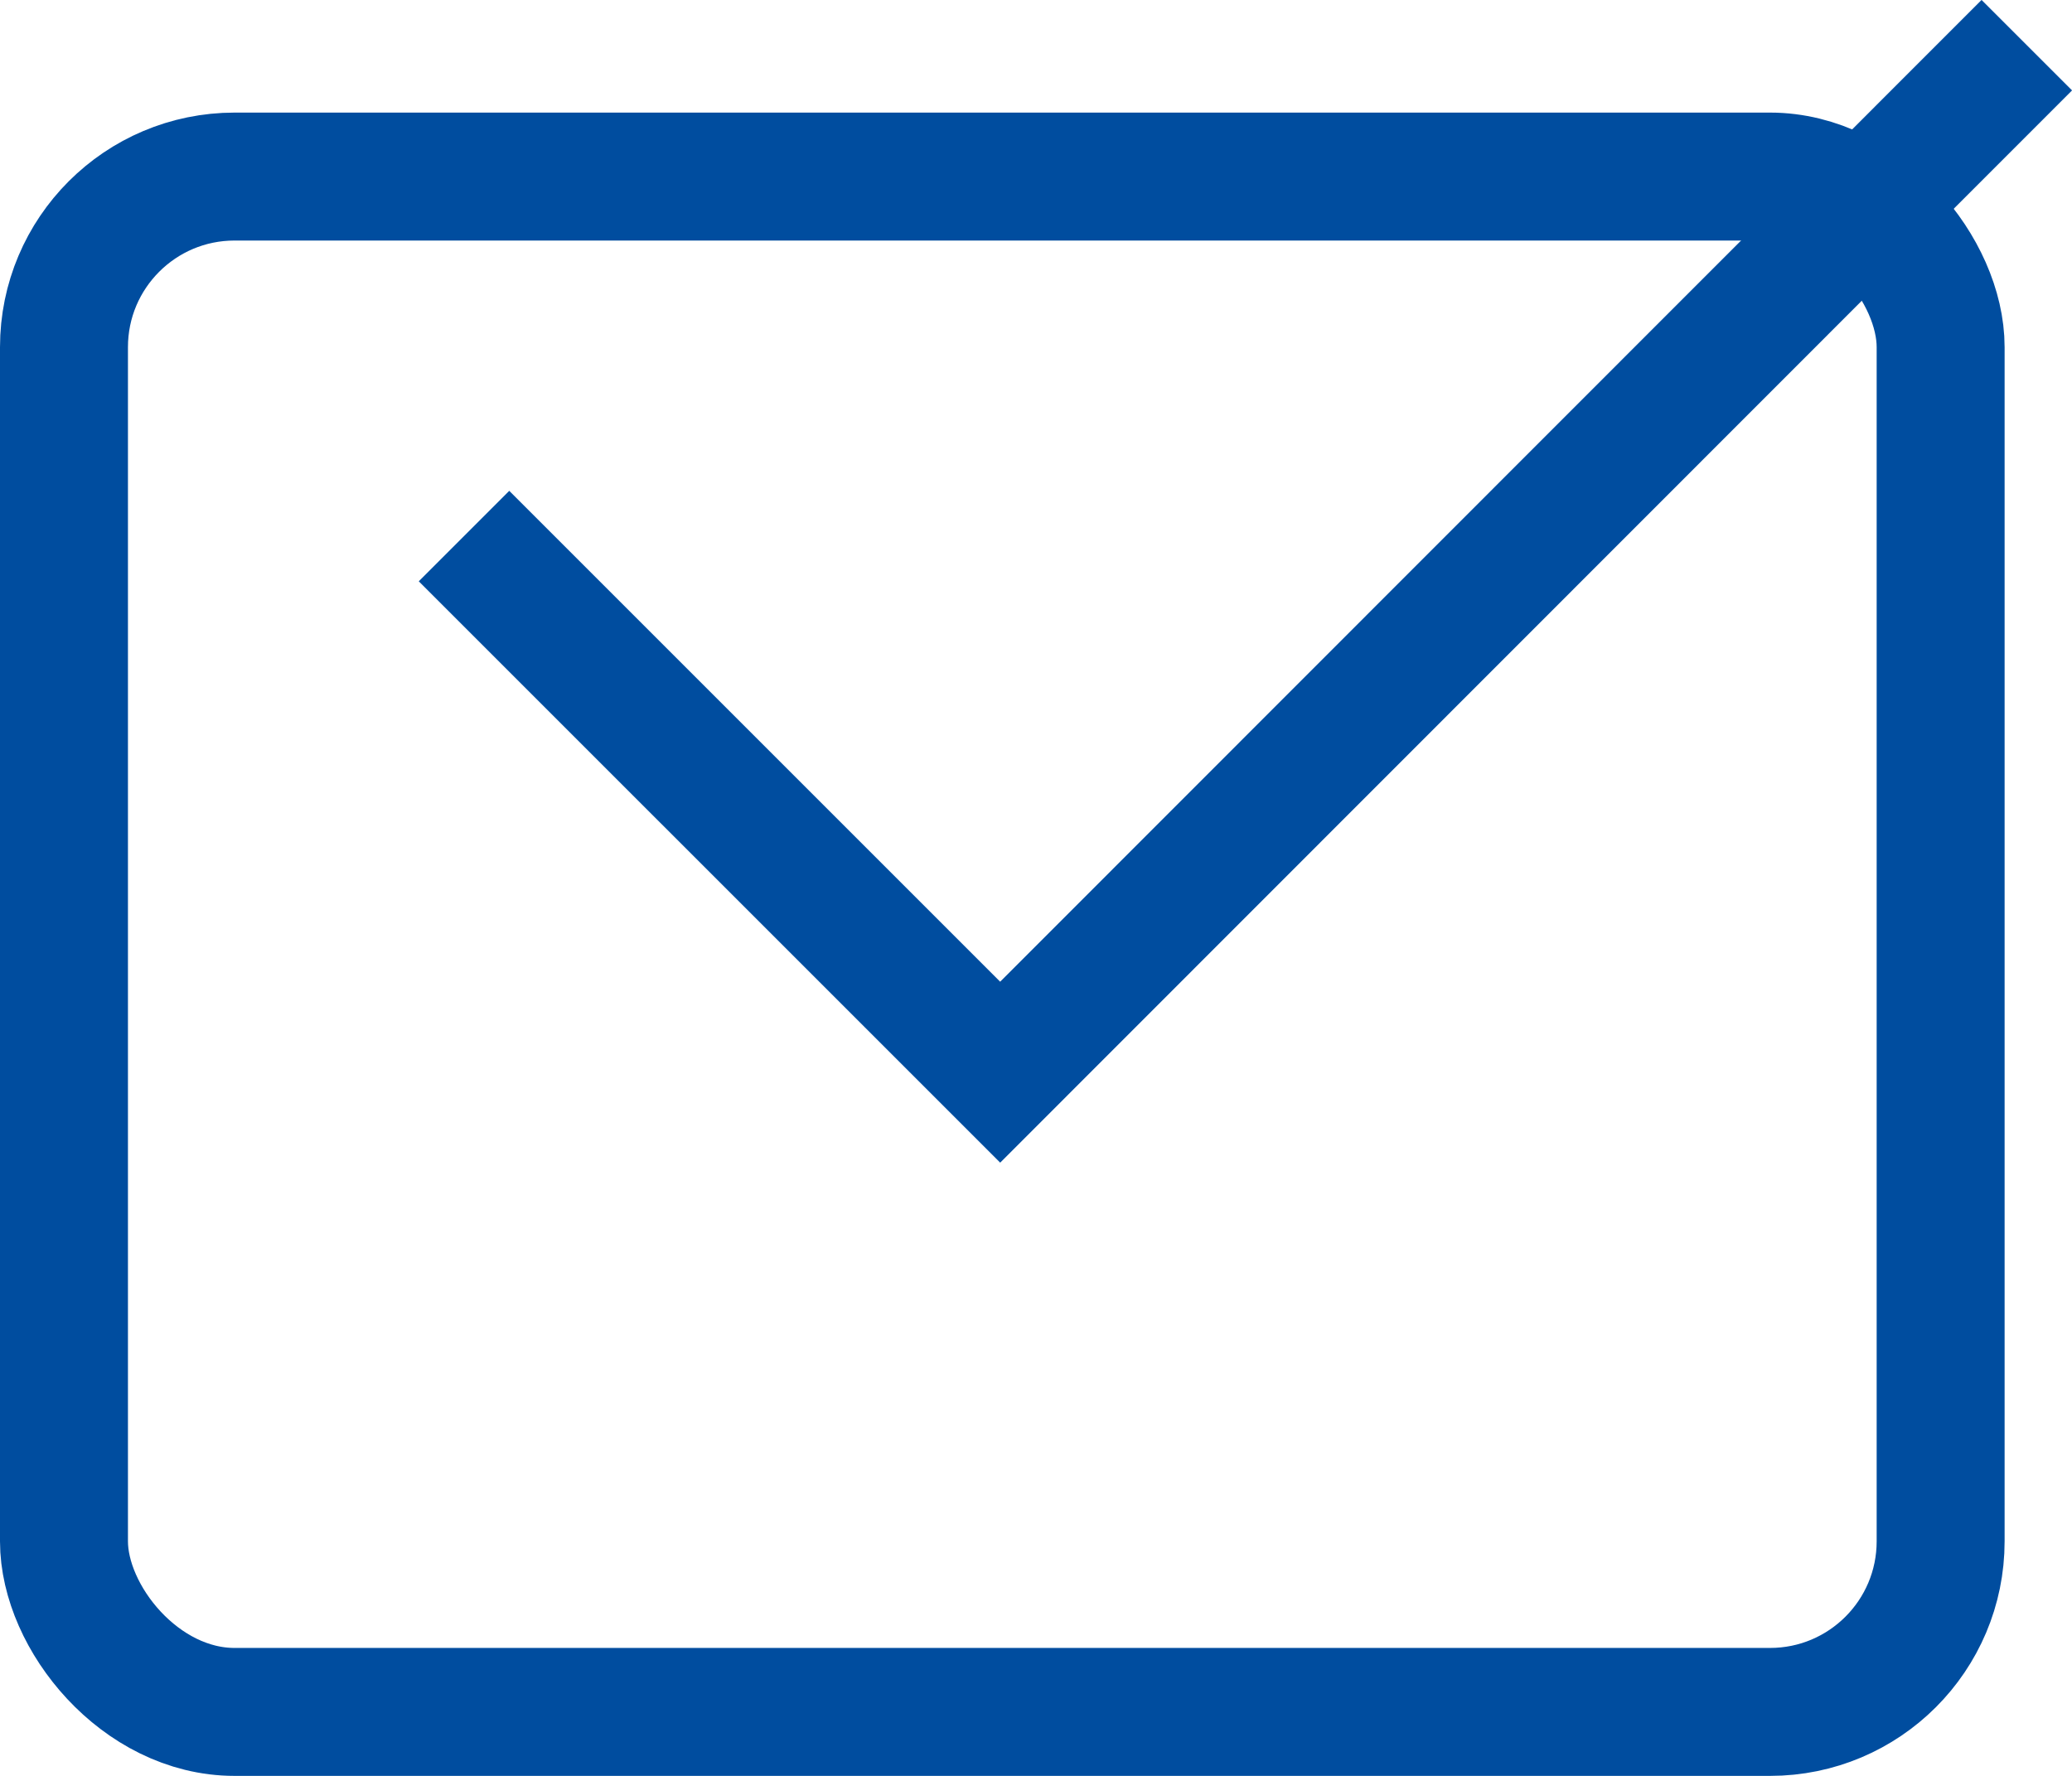 <?xml version="1.0" encoding="UTF-8"?>
<svg id="Ebene_1" data-name="Ebene 1" xmlns="http://www.w3.org/2000/svg" viewBox="0 0 48.58 41.64">
  <rect x="1.5" y="4.14" width="44" height="36" rx="4" ry="4" fill="none" stroke="#004d9f" stroke-linecap="square" stroke-miterlimit="10" stroke-width="3"/>
  <polyline points="11.94 13.63 23.45 25.14 46.46 2.12" fill="none" stroke="#004d9f" stroke-linecap="square" stroke-width="3"/>
</svg>